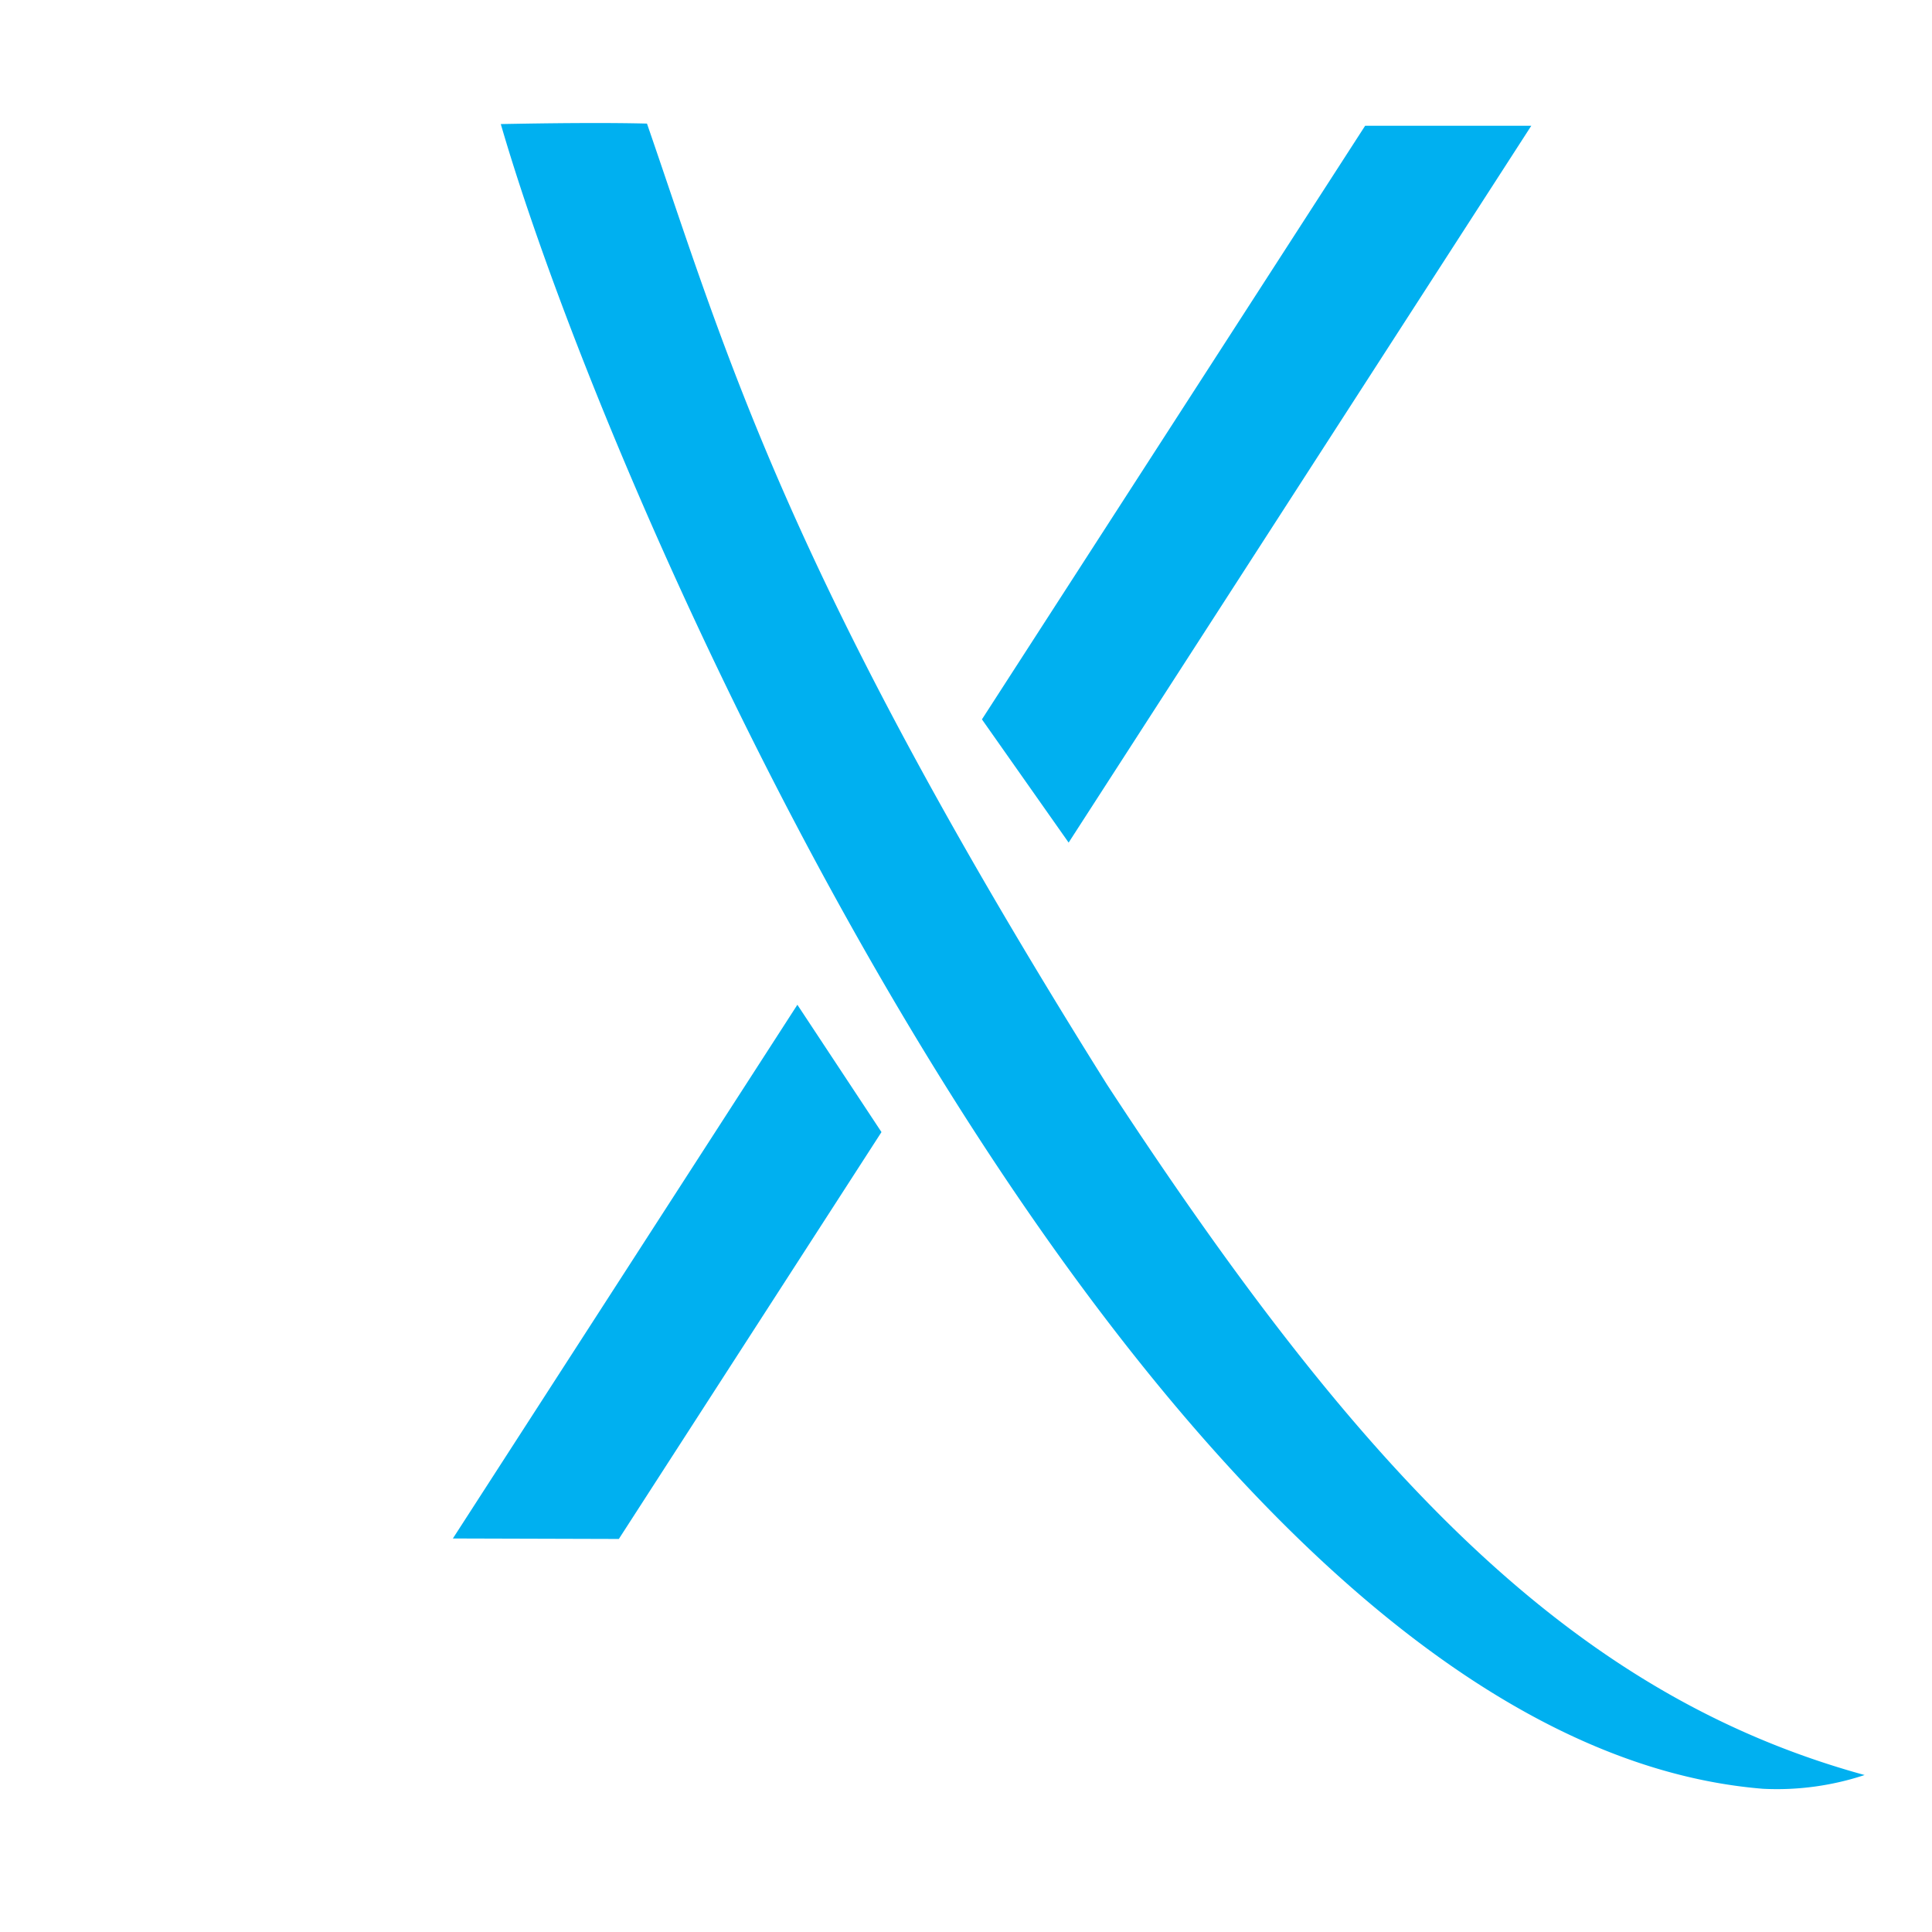 <svg xmlns="http://www.w3.org/2000/svg" width="32" height="32" viewBox="0 0 32 32">
<defs>
    <style>
      .cls-1 {
        fill: #00b0f0;
        fill-rule: evenodd;
      }
    </style>
  </defs>
  <path id="Querstrich_LiUn_-_ReOb" data-name="Querstrich LiUn - ReOb" class="cls-1" d="M17.7,13.956l-1.436-2.041,6.347-9.832,2.752,0Zm-3.1,4.795-4.35,6.739-2.749-.008,5.706-8.84Z"/>
  <path id="Querstrich_LiOb_-_ReUn" data-name="Querstrich LiOb - ReUn" class="cls-1" d="M8.295,2.055c0.871-.017,1.763-0.025,2.421-0.008,1.307,3.783,2.3,7.431,7.617,15.913C22.518,24.361,26,28.06,30.884,29.4a4.624,4.624,0,0,1-1.682.228c-10-.81-18.9-20.663-20.907-27.572h0Z"/>
</svg>
